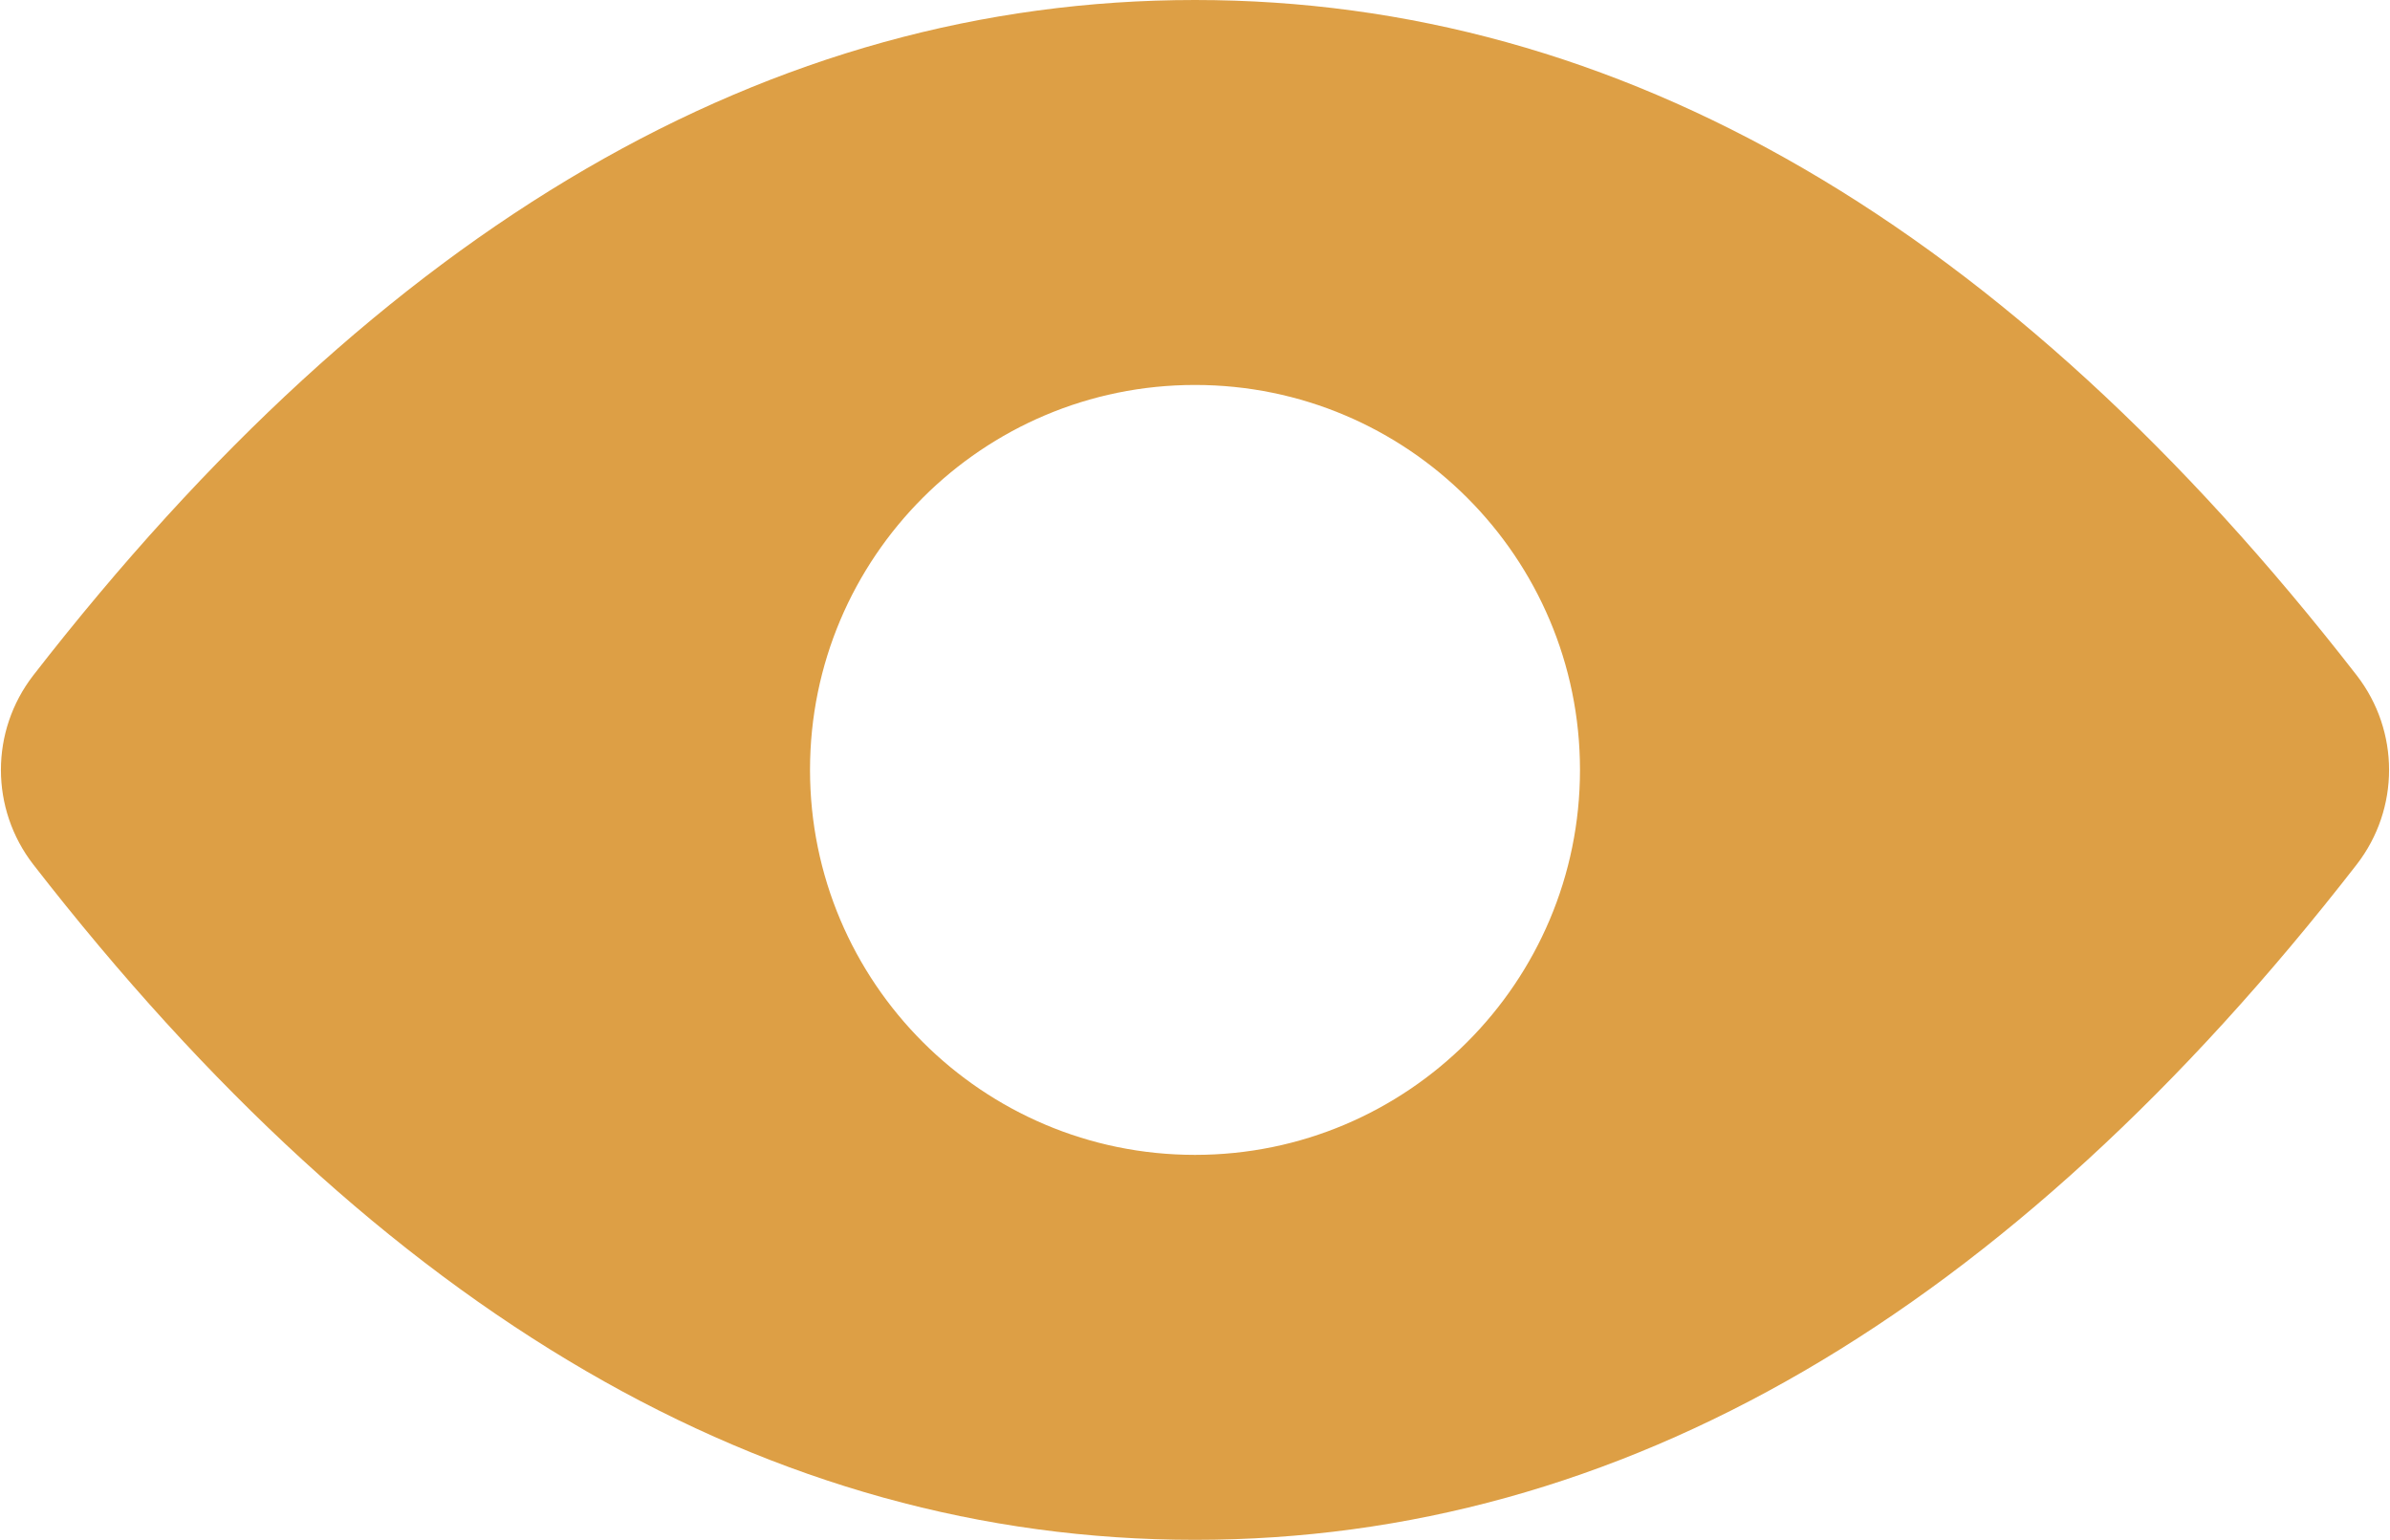 <svg version="1.2" xmlns="http://www.w3.org/2000/svg" viewBox="0 0 776 500" width="776" height="500"><style>.a{fill:#dd9f45}</style><path fill-rule="evenodd" class="a" d="m388 500q-206.9 0-377.2-219.3c-14-18.1-14-43.3 0-61.4q170.3-219.3 377.2-219.3 206.9 0 377.2 219.3c14 18.1 14 43.3 0 61.4q-170.3 219.3-377.2 219.3zm125-250c0-69-56-125-125-125-69 0-125 56-125 125 0 69 56 125 125 125 69 0 125-56 125-125z"/></svg>